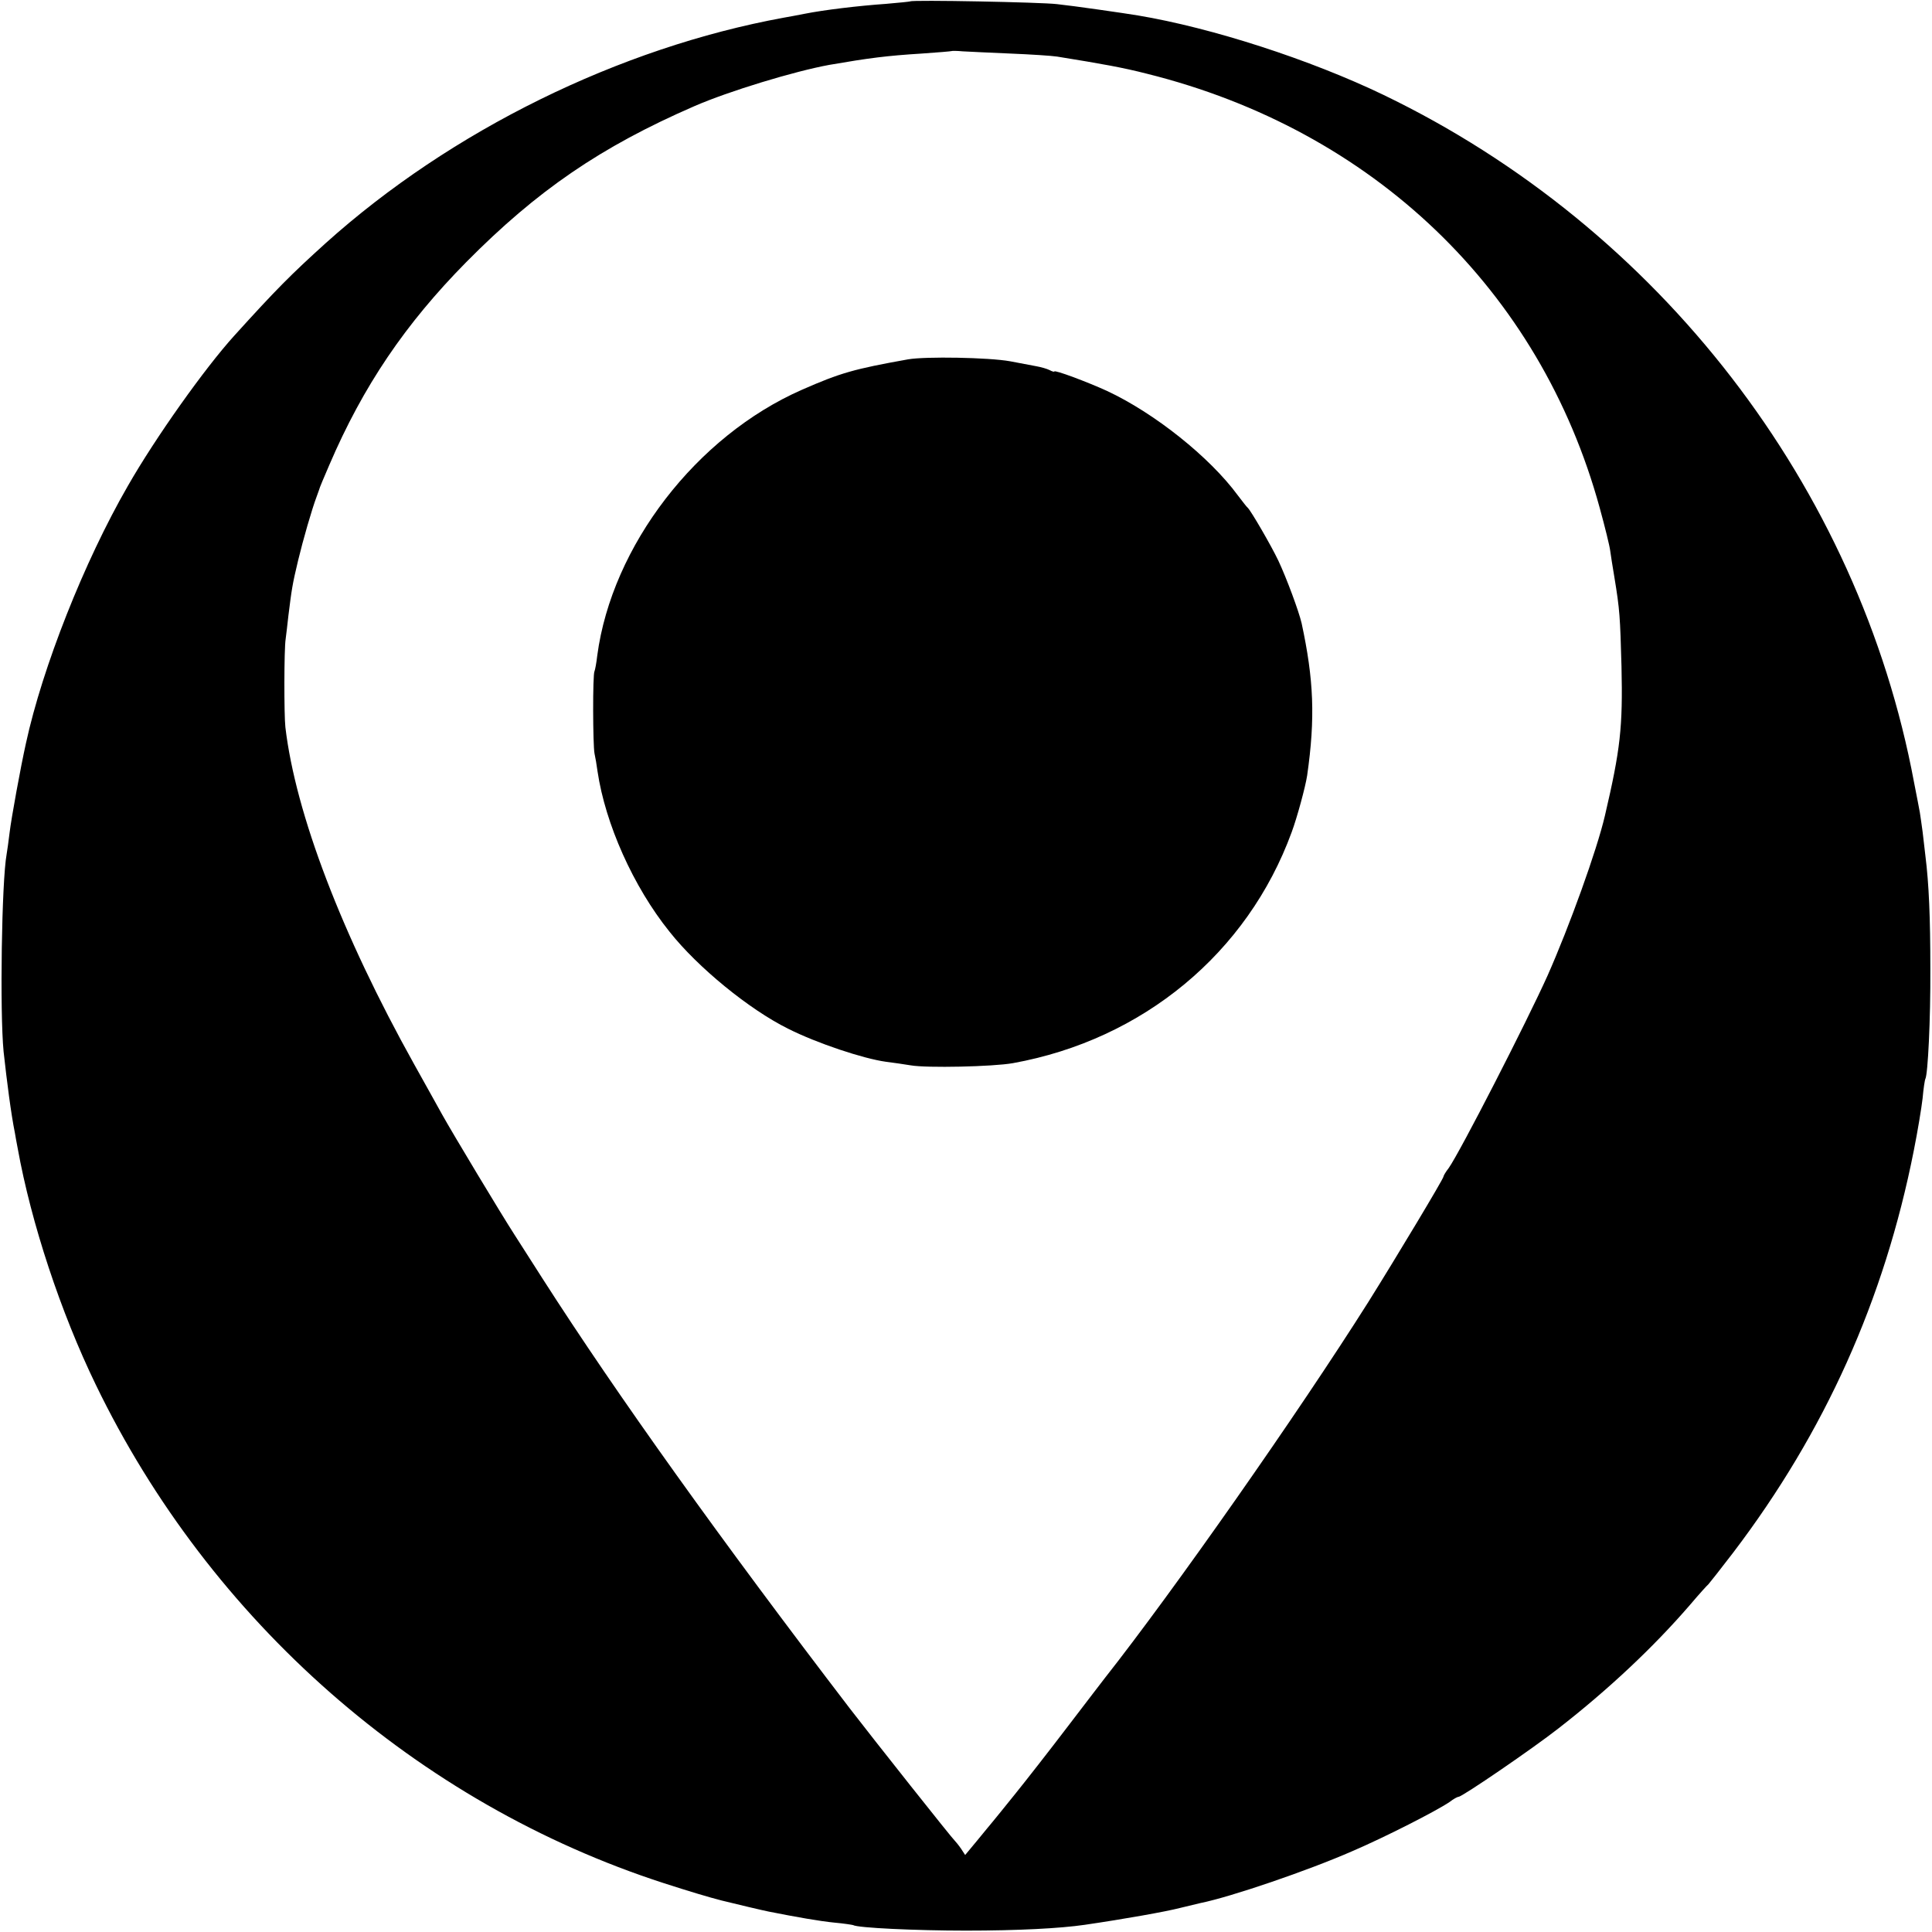 <svg version="1" xmlns="http://www.w3.org/2000/svg" width="933.333" height="933.333" viewBox="0 0 700 700"><path d="M329.8.5c-.2.1-4.1.5-8.8.9-10 .7-22.5 2.2-29.5 3.6-2.7.5-6.1 1.2-7.5 1.4-59.6 10.9-120.6 40.9-166 81.7-12.6 11.4-17.8 16.6-33.1 33.5-10.7 11.8-28.6 37-38.6 54.5-15.8 27.4-30.9 65.6-36.9 93.2-2 9-5.3 27.2-5.9 32.2-.4 3.3-.9 6.9-1.1 8-1.8 9.8-2.5 57.2-1.1 71.5 1.2 10.9 2.7 22.6 4.1 29.5.2 1.1.6 3.6 1 5.5 4.9 27.2 15.6 59.5 28.3 85.7 41.5 85.8 116.6 151.7 205.8 180.6 9.3 3 16.3 5.1 21 6.3 4.8 1.2 15.4 3.7 17 4 10.1 2 18.6 3.5 23.8 4 3.4.3 6.5.8 6.8.9 1.5 1 22.7 2 40.9 2 18.8 0 34.1-.8 43-2.1 14.4-2.1 29.5-4.8 34.5-6.1 3.3-.8 6.7-1.6 7.5-1.8 10.9-2.2 38.8-11.7 55-18.8 11.9-5.1 30.5-14.6 35.2-17.8 1.4-1.1 2.9-1.9 3.3-1.9 1.3 0 26.9-17.5 36.2-24.8 18-14 34.4-29.4 47.6-44.7 3.3-3.9 6.3-7.2 6.7-7.5.3-.3 4.4-5.5 9-11.5 33.2-43.7 54.7-91.5 65.4-145.6 1.4-7 2.8-15.5 3.2-19 .3-3.5.8-6.7 1-7 .9-1.7 1.9-21.4 1.8-39.9 0-18.4-.5-30.7-1.8-41-.2-1.9-.7-5.8-1-8.6-.4-2.8-.8-5.9-1-7-.2-1-1.1-6-2.1-10.9-20-107.3-92.4-201-192.2-249.1-26.6-12.8-62.1-24.3-89-28.8-4.8-.8-23.5-3.5-29.3-4.1-5.6-.7-52.6-1.6-53.2-1zM366 19.4c7.4.3 15.1.8 17 1.1 16.7 2.7 23.9 4 32.5 6.2 82 20.4 142.5 78.4 164.1 157.3 1.9 6.9 3.6 13.8 3.8 15.5.2 1.6.9 5.9 1.5 9.5 2 12.1 2.1 14.5 2.6 32.5.5 22.1-.4 30-6 54-2.9 12.5-12.9 40.2-20.8 58-7.6 16.9-31.7 63.9-35.8 69.7-1.1 1.4-1.9 2.8-1.9 3.1 0 .8-17 29.1-27.2 45.4-25.5 40.4-70.6 104.7-95.5 136.3-.6.8-6.7 8.7-13.4 17.5s-15.3 19.8-19.1 24.5c-3.8 4.7-7.4 9.2-8.1 10-.7.8-3.2 3.9-5.6 6.8l-4.4 5.3-1.5-2.3c-.9-1.3-1.9-2.5-2.2-2.8-.8-.6-29.4-36.7-38.1-48-46.6-60.9-84.2-113.4-111.3-155.7-3.8-6-8.4-13.1-10.1-15.8-4.8-7.4-22.7-37.2-26.2-43.5-1.7-3-6.3-11.4-10.3-18.5-26.2-47-42.9-90.7-46.6-122-.5-4.3-.5-28.4.1-32 .2-1.7.7-5.5 1-8.5 1.2-9.6 1.4-11.1 3.5-19.9 1.8-7.5 5-18.6 6.7-23.1.3-.8.7-2 .9-2.5.1-.6 1.8-4.6 3.7-9 12.3-28.7 27.6-51.2 49.6-73.5 25.7-26 48.8-41.8 82.6-56.5 12.6-5.5 36.4-12.7 49-15 14.5-2.5 20.7-3.3 33.5-4.1 5.8-.4 10.6-.8 10.8-.9.1-.1 1.9-.1 4 .1 2 .1 9.8.5 17.2.8z"/><path d="M329 130.2c-19.6 3.5-24.5 4.9-38.4 11-38.3 16.8-68.9 56.6-74.2 96.3-.3 2.7-.8 5.3-1 5.7-.7 1-.6 26.8 0 29.8.3 1.3.8 4.2 1.1 6.5 2.8 18.9 12.9 41.7 26.1 58.1 10.2 12.9 28.8 28.1 42.9 35.1 10.5 5.3 27.4 10.9 35.5 12 2.5.3 6.5.9 9 1.3 5.7 1 29.7.5 37-.8 47.1-8.5 85-39.9 101-83.7 2-5.4 5-16.5 5.6-20.5 3-20.9 2.4-34.8-2-55.2-1-4.3-5.4-16.2-8.4-22.6-2.6-5.5-10-18.2-11.1-19.2-.4-.3-1.9-2.3-3.6-4.5-10.2-13.9-30.3-29.9-47.5-37.9-7-3.2-19-7.7-19-7 0 .2-.8 0-1.7-.5-1-.5-3.1-1.1-4.8-1.4-1.6-.3-5.9-1.1-9.5-1.8-7.7-1.4-30.7-1.8-37-.7z"/></svg>